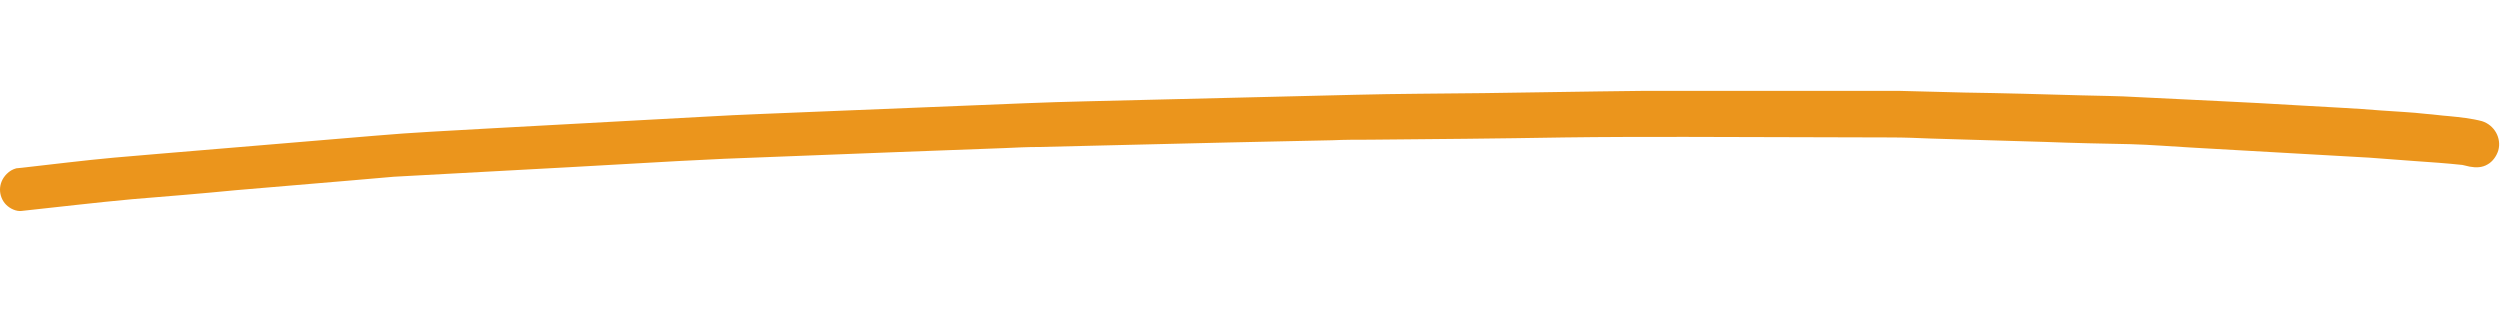<svg xmlns="http://www.w3.org/2000/svg" width="185" height="23" viewBox="0 0 185 23" fill="none"><path d="M170.217 7.804C166.189 7.555 162.119 7.389 158.091 7.181C156.762 7.098 155.433 7.098 154.063 7.057C151.156 6.974 148.249 6.891 145.384 6.849C143.764 6.808 142.145 6.766 140.525 6.724C140.068 6.724 139.57 6.724 139.113 6.724C138.075 6.724 136.995 6.724 135.957 6.724C131.182 6.724 126.406 6.724 121.631 6.724C120.51 6.724 119.347 6.766 118.226 6.766C115.402 6.808 112.578 6.849 109.796 6.891C106.598 6.932 103.442 6.932 100.245 7.015C95.095 7.14 89.946 7.264 84.838 7.389C81.849 7.472 78.9 7.513 75.91 7.638C70.802 7.846 65.653 8.053 60.545 8.261C57.763 8.386 54.939 8.469 52.157 8.635C46.8 8.925 41.485 9.216 36.169 9.507C33.346 9.673 30.522 9.797 27.698 10.047C22.424 10.503 17.15 10.919 11.835 11.375C10.714 11.459 9.551 11.583 8.43 11.666C6.146 11.874 3.862 12.164 1.62 12.414C1.495 12.414 1.329 12.455 1.204 12.455C0.914 12.538 0.706 12.663 0.498 12.87C0.166 13.203 0 13.618 0 14.033C0 14.448 0.166 14.864 0.457 15.154C0.747 15.445 1.204 15.653 1.578 15.611C4.319 15.32 7.059 14.988 9.8 14.739C12.333 14.531 14.908 14.324 17.441 14.075C20.223 13.825 23.006 13.618 25.788 13.369C26.909 13.286 28.03 13.161 29.151 13.078C33.47 12.829 37.831 12.621 42.149 12.372C44.849 12.206 47.548 12.081 50.247 11.915C51.368 11.874 52.489 11.791 53.611 11.749C57.888 11.583 62.206 11.417 66.484 11.251C69.1 11.168 71.674 11.043 74.291 10.96C75.163 10.919 76.035 10.877 76.907 10.877C81.558 10.752 86.167 10.669 90.818 10.545C93.393 10.503 96.009 10.42 98.584 10.379C99.497 10.337 100.411 10.337 101.366 10.337C106.141 10.296 110.917 10.254 115.734 10.171C118.724 10.13 121.714 10.13 124.704 10.13C129.77 10.13 134.878 10.171 139.944 10.171C140.941 10.171 141.937 10.213 142.934 10.254C145.758 10.337 148.54 10.42 151.364 10.503C153.481 10.586 155.558 10.628 157.676 10.669C159.171 10.711 160.666 10.836 162.16 10.919C166.562 11.168 170.923 11.417 175.324 11.666C176.446 11.749 177.567 11.832 178.646 11.915C179.851 11.998 181.055 12.081 182.218 12.206C182.384 12.248 182.591 12.289 182.758 12.331C183.214 12.414 183.671 12.414 184.086 12.164C184.46 11.957 184.751 11.541 184.875 11.126C185.125 10.213 184.585 9.258 183.671 8.967C182.882 8.759 182.052 8.676 181.221 8.593C180.64 8.552 180.1 8.469 179.519 8.427C178.439 8.302 177.359 8.261 176.238 8.178C174.286 8.012 172.251 7.929 170.217 7.804Z" fill="#EB951C"></path></svg>